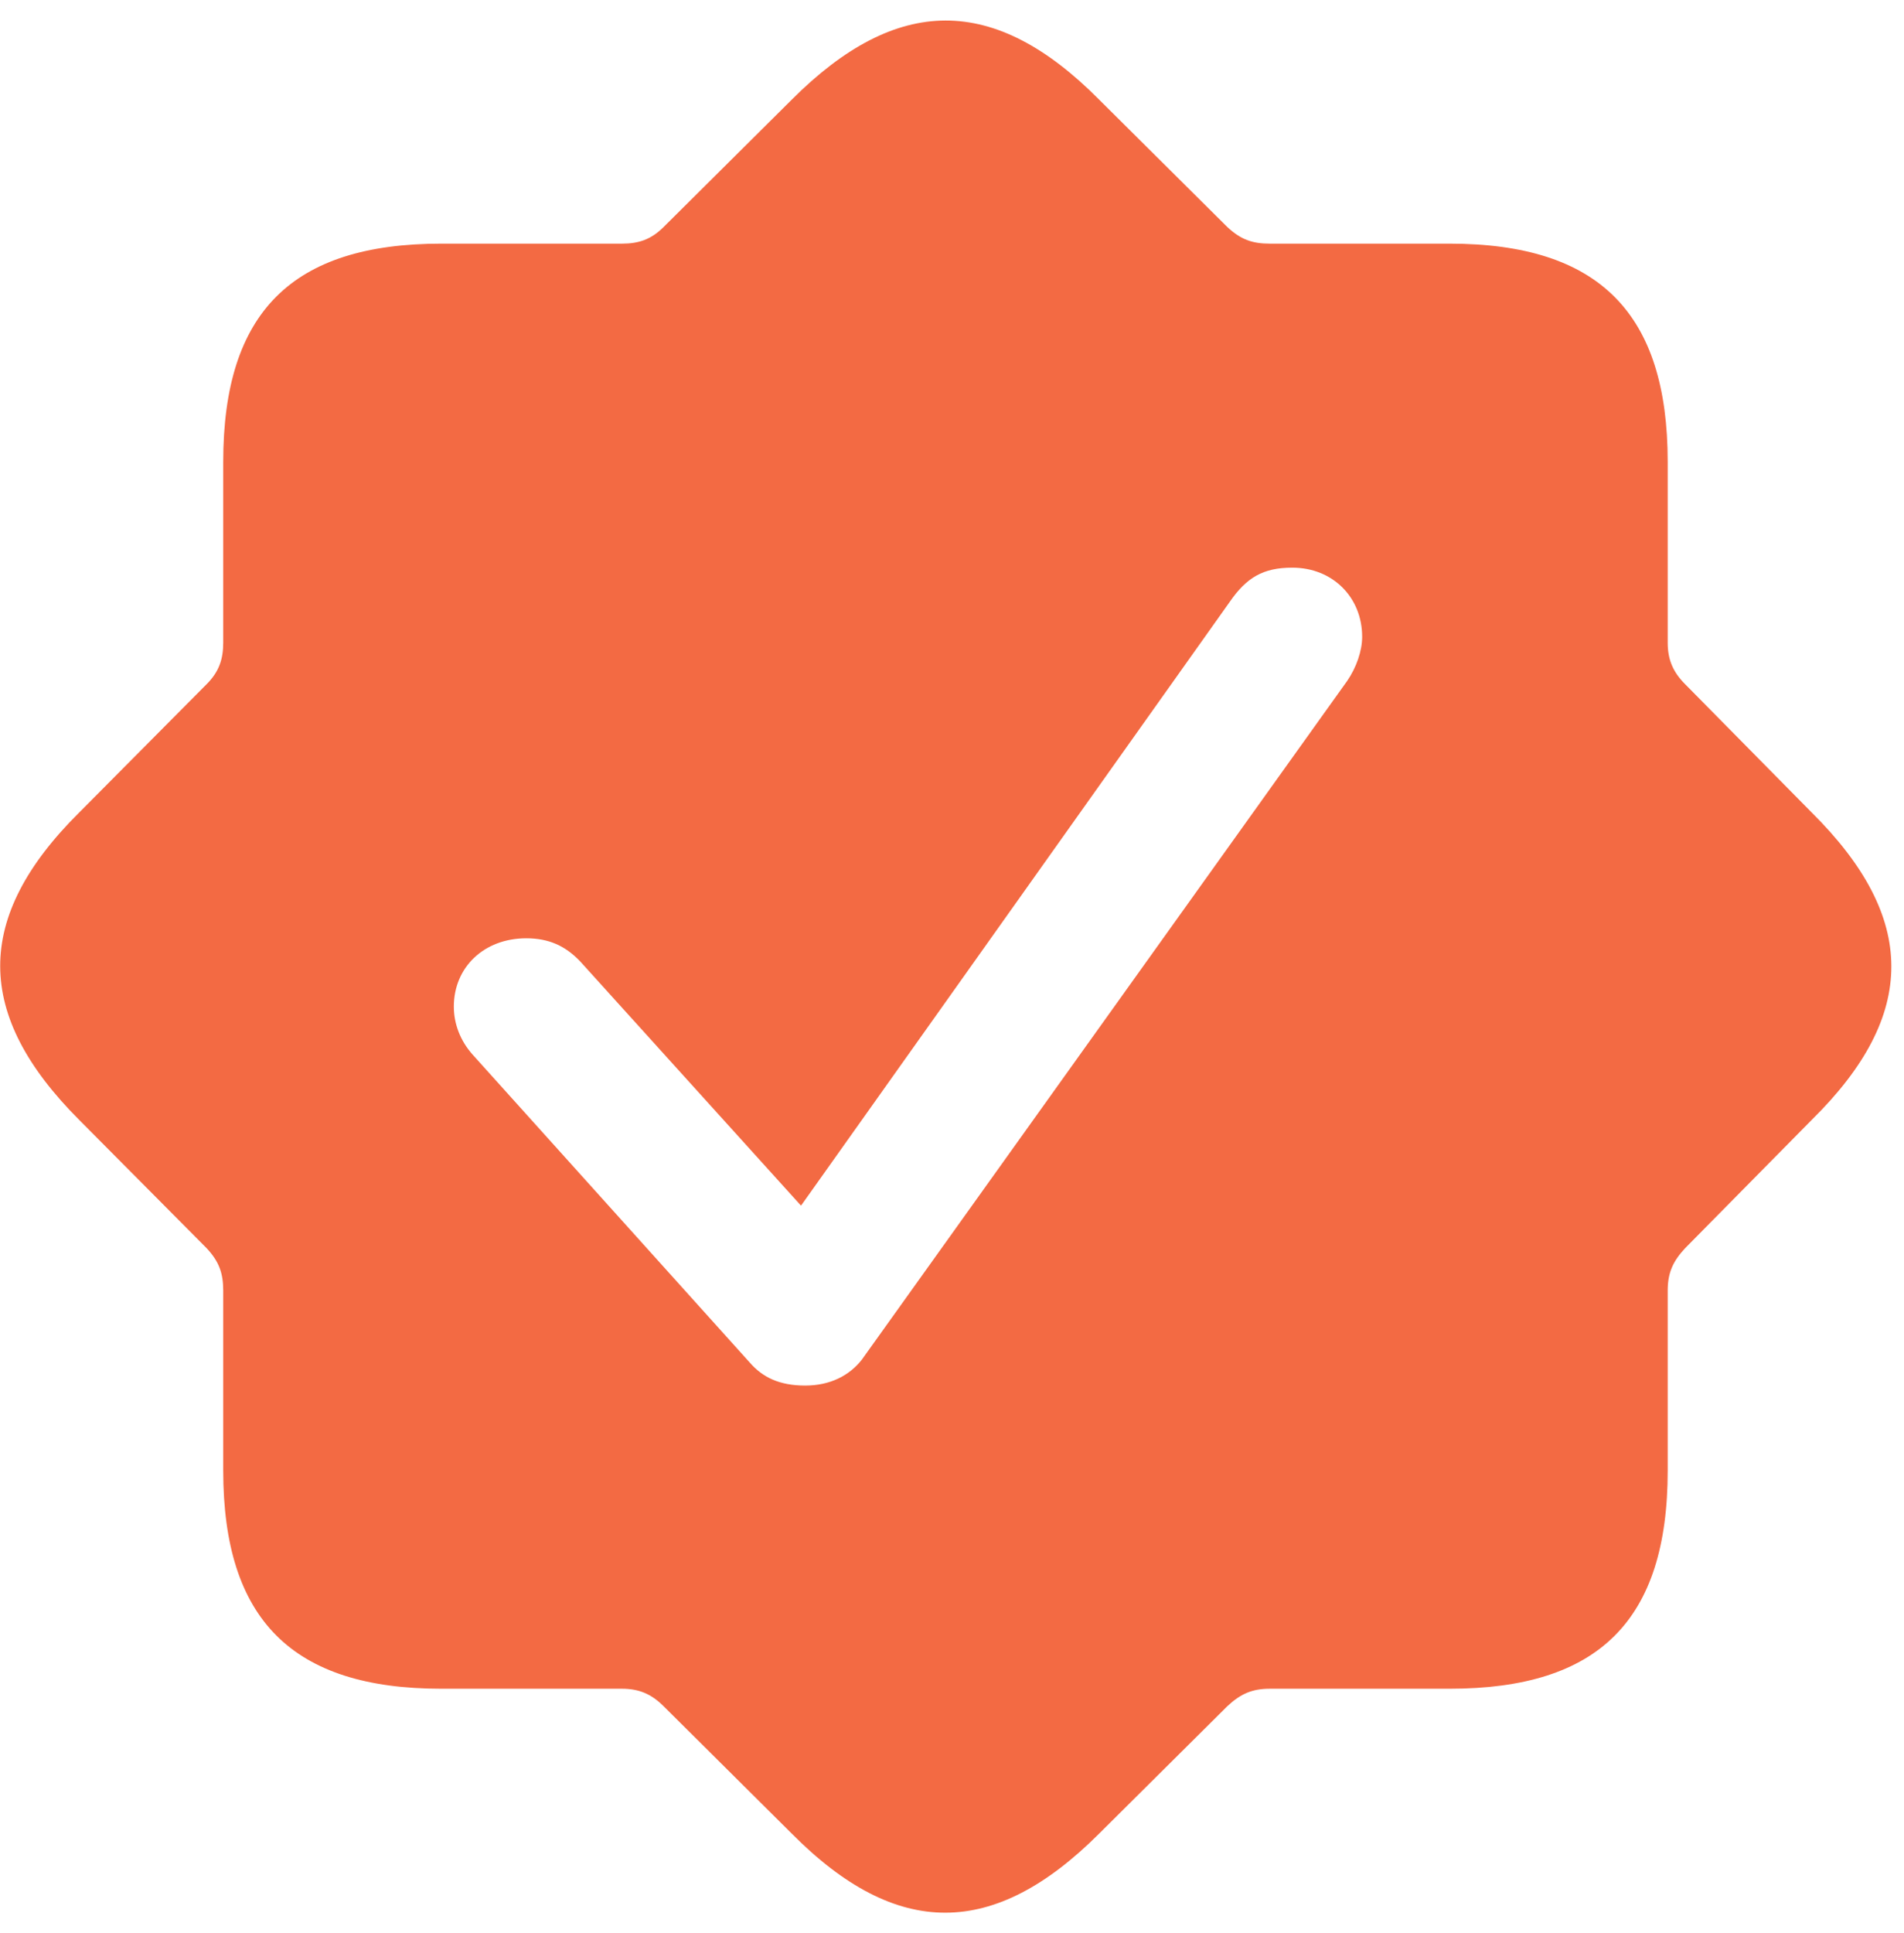 <svg width="67" height="68" viewBox="0 0 67 68" fill="none" xmlns="http://www.w3.org/2000/svg">
<path d="M27.864 64.498C31.556 68.219 34.984 68.189 38.675 64.498L43.187 60.016C43.656 59.576 44.066 59.4 44.681 59.4H51.009C56.253 59.4 58.685 56.998 58.685 51.725V45.397C58.685 44.781 58.861 44.371 59.3 43.902L63.753 39.391C67.503 35.699 67.474 32.272 63.753 28.58L59.3 24.068C58.861 23.629 58.685 23.189 58.685 22.604V16.246C58.685 11.031 56.282 8.57 51.009 8.57H44.681C44.066 8.57 43.656 8.424 43.187 7.984L38.675 3.502C34.984 -0.219 31.556 -0.189 27.864 3.502L23.353 7.984C22.913 8.424 22.474 8.57 21.888 8.57H15.53C10.286 8.57 7.855 10.973 7.855 16.246V22.604C7.855 23.189 7.708 23.629 7.269 24.068L2.786 28.58C-0.934 32.272 -0.905 35.699 2.786 39.391L7.269 43.902C7.708 44.371 7.855 44.781 7.855 45.397V51.725C7.855 56.969 10.286 59.4 15.53 59.4H21.888C22.474 59.4 22.913 59.576 23.353 60.016L27.864 64.498ZM28.333 48.736C27.425 48.736 26.839 48.443 26.4 47.945L16.614 37.076C16.204 36.608 15.97 36.022 15.97 35.406C15.97 34.029 17.025 33.004 18.519 33.004C19.31 33.004 19.896 33.268 20.423 33.824L28.187 42.408L43.275 21.168C43.861 20.318 44.447 19.967 45.472 19.967C46.907 19.967 47.933 21.021 47.933 22.398C47.933 22.896 47.728 23.483 47.406 23.951L30.325 47.828C29.886 48.385 29.212 48.736 28.333 48.736Z" fill="#F36A43"/>
</svg>
